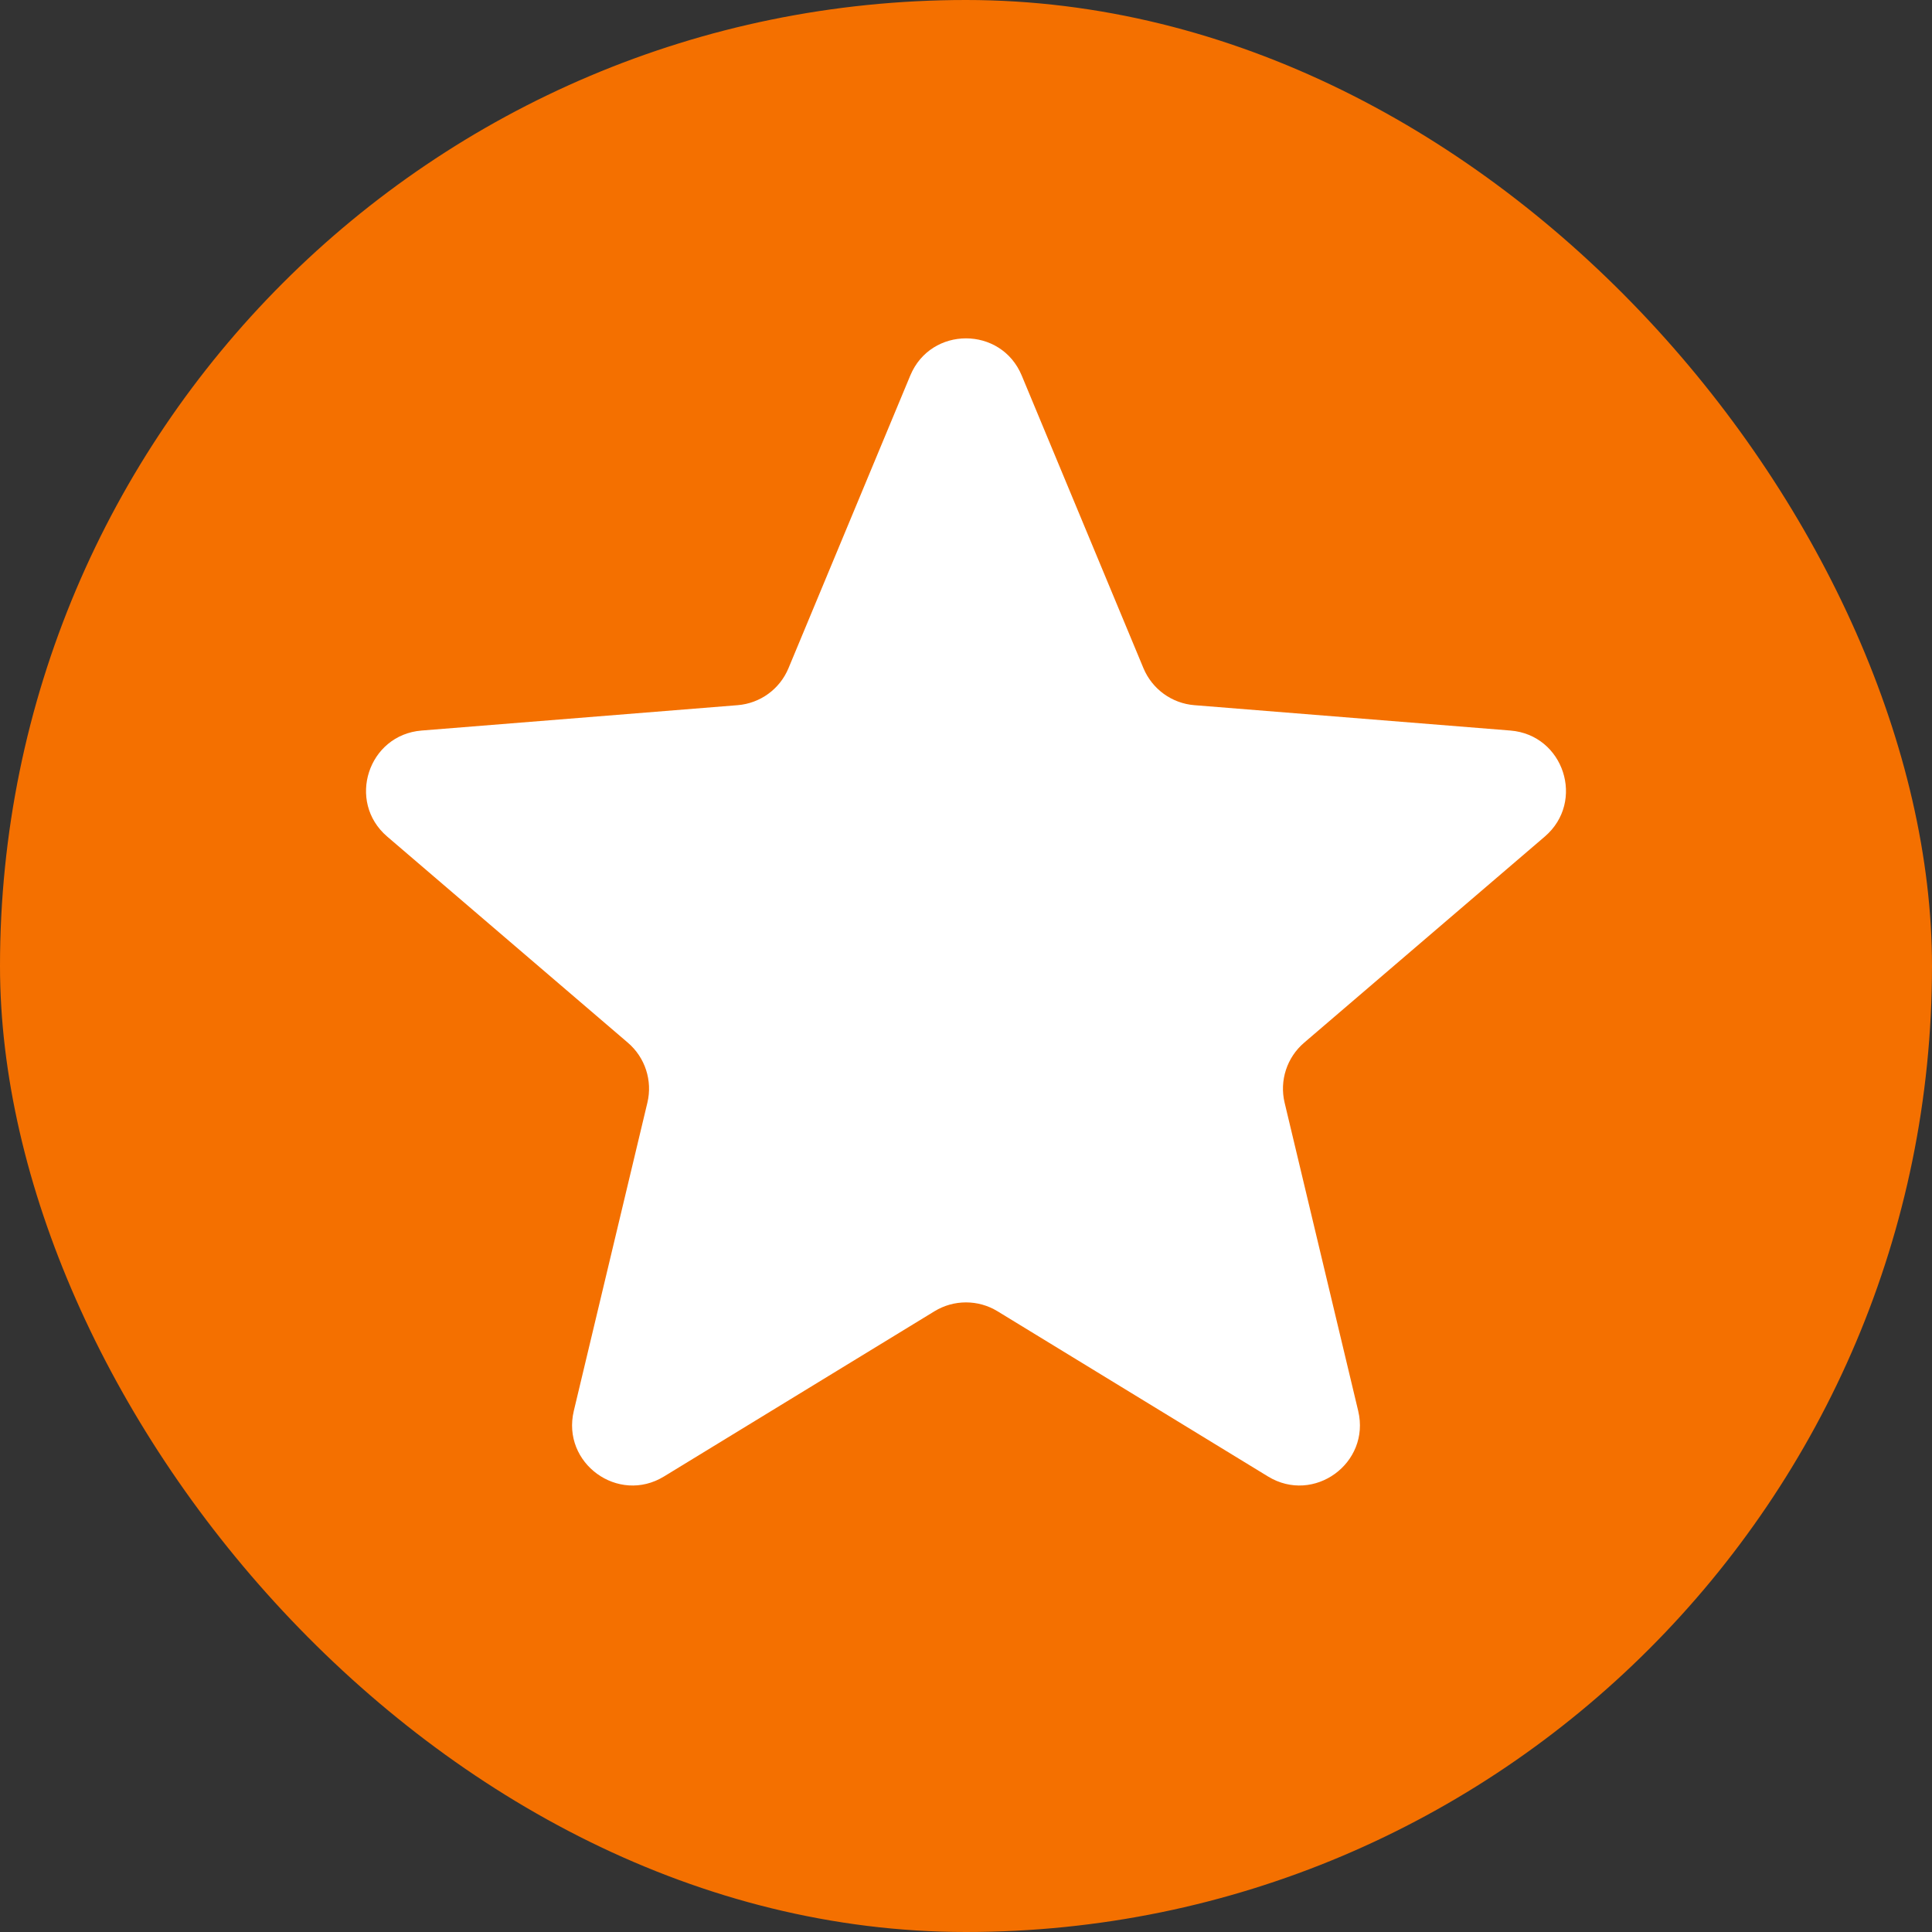 <?xml version="1.0" encoding="UTF-8"?> <svg xmlns="http://www.w3.org/2000/svg" width="32" height="32" viewBox="0 0 32 32" fill="none"><rect x="0" y="0" width="32" height="32" fill="#333333" stroke="none"/><rect width="32" height="32" rx="16" fill="#F47000"></rect><path d="M15.077 6.22C15.418 5.399 16.582 5.399 16.923 6.22L18.939 11.067C19.084 11.414 19.409 11.65 19.783 11.68L25.016 12.1C25.903 12.171 26.262 13.277 25.587 13.856L21.6 17.271C21.315 17.515 21.19 17.898 21.277 18.263L22.496 23.369C22.702 24.235 21.761 24.919 21.002 24.455L16.521 21.718C16.201 21.523 15.799 21.523 15.479 21.718L10.998 24.455C10.239 24.919 9.298 24.235 9.504 23.369L10.723 18.263C10.81 17.898 10.685 17.515 10.4 17.271L6.413 13.856C5.738 13.277 6.097 12.171 6.984 12.1L12.217 11.68C12.591 11.65 12.916 11.414 13.06 11.067L15.077 6.22Z" fill="white"></path></svg> 